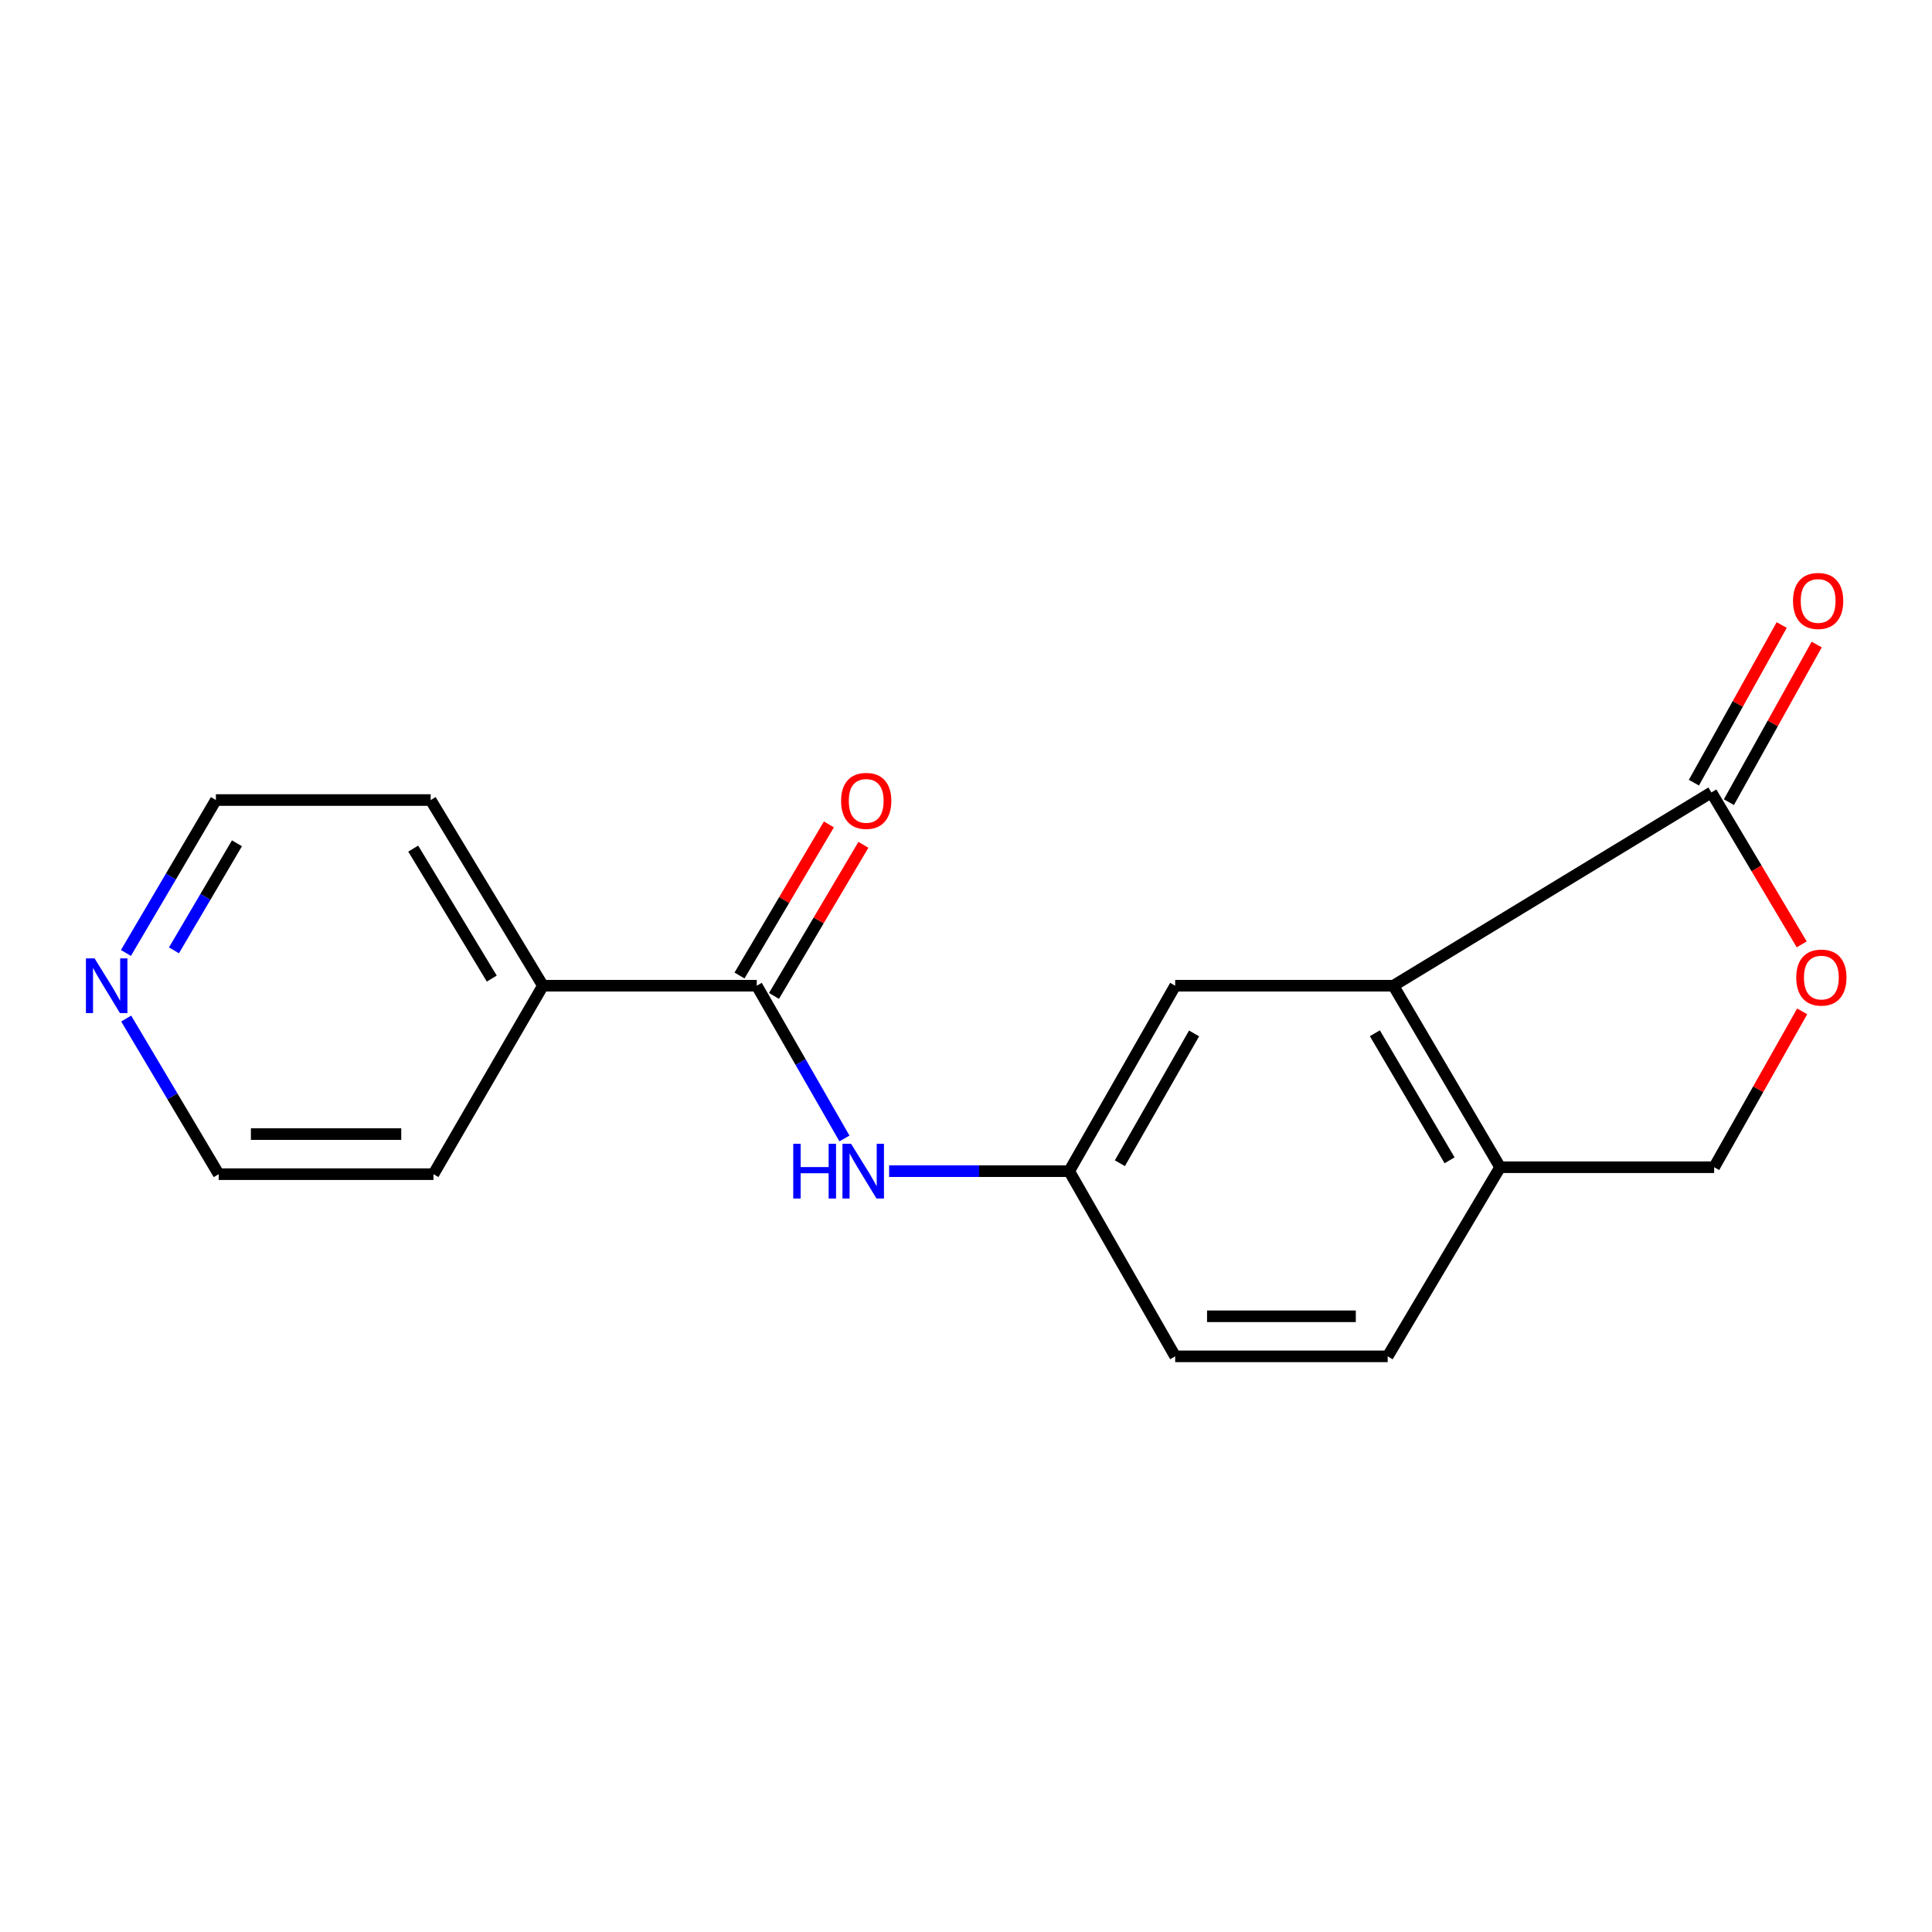 <?xml version='1.0' encoding='iso-8859-1'?>
<svg version='1.1' baseProfile='full'
              xmlns='http://www.w3.org/2000/svg'
                      xmlns:rdkit='http://www.rdkit.org/xml'
                      xmlns:xlink='http://www.w3.org/1999/xlink'
                  xml:space='preserve'
width='1000px' height='1000px' viewBox='0 0 1000 1000'>
<!-- END OF HEADER -->
<rect style='opacity:1.0;fill:#FFFFFF;stroke:none' width='1000' height='1000' x='0' y='0'> </rect>
<path class='bond-1' d='M 885.815,410.158 L 721.222,510.204' style='fill:none;fill-rule:evenodd;stroke:#000000;stroke-width:6px;stroke-linecap:butt;stroke-linejoin:miter;stroke-opacity:1' />
<path class='bond-2' d='M 885.815,410.158 L 909.19,449.48' style='fill:none;fill-rule:evenodd;stroke:#000000;stroke-width:6px;stroke-linecap:butt;stroke-linejoin:miter;stroke-opacity:1' />
<path class='bond-2' d='M 909.19,449.48 L 932.566,488.802' style='fill:none;fill-rule:evenodd;stroke:#FF0000;stroke-width:6px;stroke-linecap:butt;stroke-linejoin:miter;stroke-opacity:1' />
<path class='bond-9' d='M 894.874,415.204 L 917.597,374.407' style='fill:none;fill-rule:evenodd;stroke:#000000;stroke-width:6px;stroke-linecap:butt;stroke-linejoin:miter;stroke-opacity:1' />
<path class='bond-9' d='M 917.597,374.407 L 940.321,333.609' style='fill:none;fill-rule:evenodd;stroke:#FF0000;stroke-width:6px;stroke-linecap:butt;stroke-linejoin:miter;stroke-opacity:1' />
<path class='bond-9' d='M 876.755,405.112 L 899.479,364.315' style='fill:none;fill-rule:evenodd;stroke:#000000;stroke-width:6px;stroke-linecap:butt;stroke-linejoin:miter;stroke-opacity:1' />
<path class='bond-9' d='M 899.479,364.315 L 922.202,323.517' style='fill:none;fill-rule:evenodd;stroke:#FF0000;stroke-width:6px;stroke-linecap:butt;stroke-linejoin:miter;stroke-opacity:1' />
<path class='bond-0' d='M 391.691,510.204 L 414.387,549.736' style='fill:none;fill-rule:evenodd;stroke:#000000;stroke-width:6px;stroke-linecap:butt;stroke-linejoin:miter;stroke-opacity:1' />
<path class='bond-0' d='M 414.387,549.736 L 437.083,589.267' style='fill:none;fill-rule:evenodd;stroke:#0000FF;stroke-width:6px;stroke-linecap:butt;stroke-linejoin:miter;stroke-opacity:1' />
<path class='bond-8' d='M 400.616,515.485 L 423.753,476.381' style='fill:none;fill-rule:evenodd;stroke:#000000;stroke-width:6px;stroke-linecap:butt;stroke-linejoin:miter;stroke-opacity:1' />
<path class='bond-8' d='M 423.753,476.381 L 446.891,437.278' style='fill:none;fill-rule:evenodd;stroke:#FF0000;stroke-width:6px;stroke-linecap:butt;stroke-linejoin:miter;stroke-opacity:1' />
<path class='bond-8' d='M 382.767,504.923 L 405.904,465.82' style='fill:none;fill-rule:evenodd;stroke:#000000;stroke-width:6px;stroke-linecap:butt;stroke-linejoin:miter;stroke-opacity:1' />
<path class='bond-8' d='M 405.904,465.82 L 429.042,426.716' style='fill:none;fill-rule:evenodd;stroke:#FF0000;stroke-width:6px;stroke-linecap:butt;stroke-linejoin:miter;stroke-opacity:1' />
<path class='bond-10' d='M 391.691,510.204 L 281.011,510.204' style='fill:none;fill-rule:evenodd;stroke:#000000;stroke-width:6px;stroke-linecap:butt;stroke-linejoin:miter;stroke-opacity:1' />
<path class='bond-4' d='M 721.222,510.204 L 776.459,604.155' style='fill:none;fill-rule:evenodd;stroke:#000000;stroke-width:6px;stroke-linecap:butt;stroke-linejoin:miter;stroke-opacity:1' />
<path class='bond-4' d='M 711.629,534.808 L 750.295,600.574' style='fill:none;fill-rule:evenodd;stroke:#000000;stroke-width:6px;stroke-linecap:butt;stroke-linejoin:miter;stroke-opacity:1' />
<path class='bond-5' d='M 721.222,510.204 L 608.272,510.204' style='fill:none;fill-rule:evenodd;stroke:#000000;stroke-width:6px;stroke-linecap:butt;stroke-linejoin:miter;stroke-opacity:1' />
<path class='bond-7' d='M 932.804,523.487 L 910.024,563.821' style='fill:none;fill-rule:evenodd;stroke:#FF0000;stroke-width:6px;stroke-linecap:butt;stroke-linejoin:miter;stroke-opacity:1' />
<path class='bond-7' d='M 910.024,563.821 L 887.244,604.155' style='fill:none;fill-rule:evenodd;stroke:#000000;stroke-width:6px;stroke-linecap:butt;stroke-linejoin:miter;stroke-opacity:1' />
<path class='bond-3' d='M 460.207,606.194 L 506.811,606.194' style='fill:none;fill-rule:evenodd;stroke:#0000FF;stroke-width:6px;stroke-linecap:butt;stroke-linejoin:miter;stroke-opacity:1' />
<path class='bond-3' d='M 506.811,606.194 L 553.415,606.194' style='fill:none;fill-rule:evenodd;stroke:#000000;stroke-width:6px;stroke-linecap:butt;stroke-linejoin:miter;stroke-opacity:1' />
<path class='bond-12' d='M 776.459,604.155 L 718.261,702.046' style='fill:none;fill-rule:evenodd;stroke:#000000;stroke-width:6px;stroke-linecap:butt;stroke-linejoin:miter;stroke-opacity:1' />
<path class='bond-18' d='M 776.459,604.155 L 887.244,604.155' style='fill:none;fill-rule:evenodd;stroke:#000000;stroke-width:6px;stroke-linecap:butt;stroke-linejoin:miter;stroke-opacity:1' />
<path class='bond-6' d='M 608.272,510.204 L 553.415,606.194' style='fill:none;fill-rule:evenodd;stroke:#000000;stroke-width:6px;stroke-linecap:butt;stroke-linejoin:miter;stroke-opacity:1' />
<path class='bond-6' d='M 618.05,534.893 L 579.65,602.086' style='fill:none;fill-rule:evenodd;stroke:#000000;stroke-width:6px;stroke-linecap:butt;stroke-linejoin:miter;stroke-opacity:1' />
<path class='bond-13' d='M 553.415,606.194 L 608.272,702.046' style='fill:none;fill-rule:evenodd;stroke:#000000;stroke-width:6px;stroke-linecap:butt;stroke-linejoin:miter;stroke-opacity:1' />
<path class='bond-16' d='M 281.011,510.204 L 224.357,607.75' style='fill:none;fill-rule:evenodd;stroke:#000000;stroke-width:6px;stroke-linecap:butt;stroke-linejoin:miter;stroke-opacity:1' />
<path class='bond-17' d='M 281.011,510.204 L 222.916,414.099' style='fill:none;fill-rule:evenodd;stroke:#000000;stroke-width:6px;stroke-linecap:butt;stroke-linejoin:miter;stroke-opacity:1' />
<path class='bond-17' d='M 254.547,506.517 L 213.882,439.243' style='fill:none;fill-rule:evenodd;stroke:#000000;stroke-width:6px;stroke-linecap:butt;stroke-linejoin:miter;stroke-opacity:1' />
<path class='bond-11' d='M 65.183,493.257 L 88.467,453.678' style='fill:none;fill-rule:evenodd;stroke:#0000FF;stroke-width:6px;stroke-linecap:butt;stroke-linejoin:miter;stroke-opacity:1' />
<path class='bond-11' d='M 88.467,453.678 L 111.752,414.099' style='fill:none;fill-rule:evenodd;stroke:#000000;stroke-width:6px;stroke-linecap:butt;stroke-linejoin:miter;stroke-opacity:1' />
<path class='bond-11' d='M 90.044,491.899 L 106.343,464.194' style='fill:none;fill-rule:evenodd;stroke:#0000FF;stroke-width:6px;stroke-linecap:butt;stroke-linejoin:miter;stroke-opacity:1' />
<path class='bond-11' d='M 106.343,464.194 L 122.642,436.489' style='fill:none;fill-rule:evenodd;stroke:#000000;stroke-width:6px;stroke-linecap:butt;stroke-linejoin:miter;stroke-opacity:1' />
<path class='bond-20' d='M 65.315,527.201 L 89.254,567.475' style='fill:none;fill-rule:evenodd;stroke:#0000FF;stroke-width:6px;stroke-linecap:butt;stroke-linejoin:miter;stroke-opacity:1' />
<path class='bond-20' d='M 89.254,567.475 L 113.192,607.75' style='fill:none;fill-rule:evenodd;stroke:#000000;stroke-width:6px;stroke-linecap:butt;stroke-linejoin:miter;stroke-opacity:1' />
<path class='bond-19' d='M 718.261,702.046 L 608.272,702.046' style='fill:none;fill-rule:evenodd;stroke:#000000;stroke-width:6px;stroke-linecap:butt;stroke-linejoin:miter;stroke-opacity:1' />
<path class='bond-19' d='M 701.763,681.307 L 624.77,681.307' style='fill:none;fill-rule:evenodd;stroke:#000000;stroke-width:6px;stroke-linecap:butt;stroke-linejoin:miter;stroke-opacity:1' />
<path class='bond-14' d='M 113.192,607.75 L 224.357,607.75' style='fill:none;fill-rule:evenodd;stroke:#000000;stroke-width:6px;stroke-linecap:butt;stroke-linejoin:miter;stroke-opacity:1' />
<path class='bond-14' d='M 129.867,587.01 L 207.682,587.01' style='fill:none;fill-rule:evenodd;stroke:#000000;stroke-width:6px;stroke-linecap:butt;stroke-linejoin:miter;stroke-opacity:1' />
<path class='bond-15' d='M 111.752,414.099 L 222.916,414.099' style='fill:none;fill-rule:evenodd;stroke:#000000;stroke-width:6px;stroke-linecap:butt;stroke-linejoin:miter;stroke-opacity:1' />
<path  class='atom-3' d='M 929.734 505.986
Q 929.734 499.186, 933.094 495.386
Q 936.454 491.586, 942.734 491.586
Q 949.014 491.586, 952.374 495.386
Q 955.734 499.186, 955.734 505.986
Q 955.734 512.866, 952.334 516.786
Q 948.934 520.666, 942.734 520.666
Q 936.494 520.666, 933.094 516.786
Q 929.734 512.906, 929.734 505.986
M 942.734 517.466
Q 947.054 517.466, 949.374 514.586
Q 951.734 511.666, 951.734 505.986
Q 951.734 500.426, 949.374 497.626
Q 947.054 494.786, 942.734 494.786
Q 938.414 494.786, 936.054 497.586
Q 933.734 500.386, 933.734 505.986
Q 933.734 511.706, 936.054 514.586
Q 938.414 517.466, 942.734 517.466
' fill='#FF0000'/>
<path  class='atom-4' d='M 410.581 592.034
L 414.421 592.034
L 414.421 604.074
L 428.901 604.074
L 428.901 592.034
L 432.741 592.034
L 432.741 620.354
L 428.901 620.354
L 428.901 607.274
L 414.421 607.274
L 414.421 620.354
L 410.581 620.354
L 410.581 592.034
' fill='#0000FF'/>
<path  class='atom-4' d='M 440.541 592.034
L 449.821 607.034
Q 450.741 608.514, 452.221 611.194
Q 453.701 613.874, 453.781 614.034
L 453.781 592.034
L 457.541 592.034
L 457.541 620.354
L 453.661 620.354
L 443.701 603.954
Q 442.541 602.034, 441.301 599.834
Q 440.101 597.634, 439.741 596.954
L 439.741 620.354
L 436.061 620.354
L 436.061 592.034
L 440.541 592.034
' fill='#0000FF'/>
<path  class='atom-9' d='M 435.345 414.536
Q 435.345 407.736, 438.705 403.936
Q 442.065 400.136, 448.345 400.136
Q 454.625 400.136, 457.985 403.936
Q 461.345 407.736, 461.345 414.536
Q 461.345 421.416, 457.945 425.336
Q 454.545 429.216, 448.345 429.216
Q 442.105 429.216, 438.705 425.336
Q 435.345 421.456, 435.345 414.536
M 448.345 426.016
Q 452.665 426.016, 454.985 423.136
Q 457.345 420.216, 457.345 414.536
Q 457.345 408.976, 454.985 406.176
Q 452.665 403.336, 448.345 403.336
Q 444.025 403.336, 441.665 406.136
Q 439.345 408.936, 439.345 414.536
Q 439.345 420.256, 441.665 423.136
Q 444.025 426.016, 448.345 426.016
' fill='#FF0000'/>
<path  class='atom-10' d='M 928.063 311.045
Q 928.063 304.245, 931.423 300.445
Q 934.783 296.645, 941.063 296.645
Q 947.343 296.645, 950.703 300.445
Q 954.063 304.245, 954.063 311.045
Q 954.063 317.925, 950.663 321.845
Q 947.263 325.725, 941.063 325.725
Q 934.823 325.725, 931.423 321.845
Q 928.063 317.965, 928.063 311.045
M 941.063 322.525
Q 945.383 322.525, 947.703 319.645
Q 950.063 316.725, 950.063 311.045
Q 950.063 305.485, 947.703 302.685
Q 945.383 299.845, 941.063 299.845
Q 936.743 299.845, 934.383 302.645
Q 932.063 305.445, 932.063 311.045
Q 932.063 316.765, 934.383 319.645
Q 936.743 322.525, 941.063 322.525
' fill='#FF0000'/>
<path  class='atom-12' d='M 48.953 496.044
L 58.233 511.044
Q 59.153 512.524, 60.633 515.204
Q 62.113 517.884, 62.193 518.044
L 62.193 496.044
L 65.953 496.044
L 65.953 524.364
L 62.073 524.364
L 52.113 507.964
Q 50.953 506.044, 49.713 503.844
Q 48.513 501.644, 48.153 500.964
L 48.153 524.364
L 44.473 524.364
L 44.473 496.044
L 48.953 496.044
' fill='#0000FF'/>
</svg>
